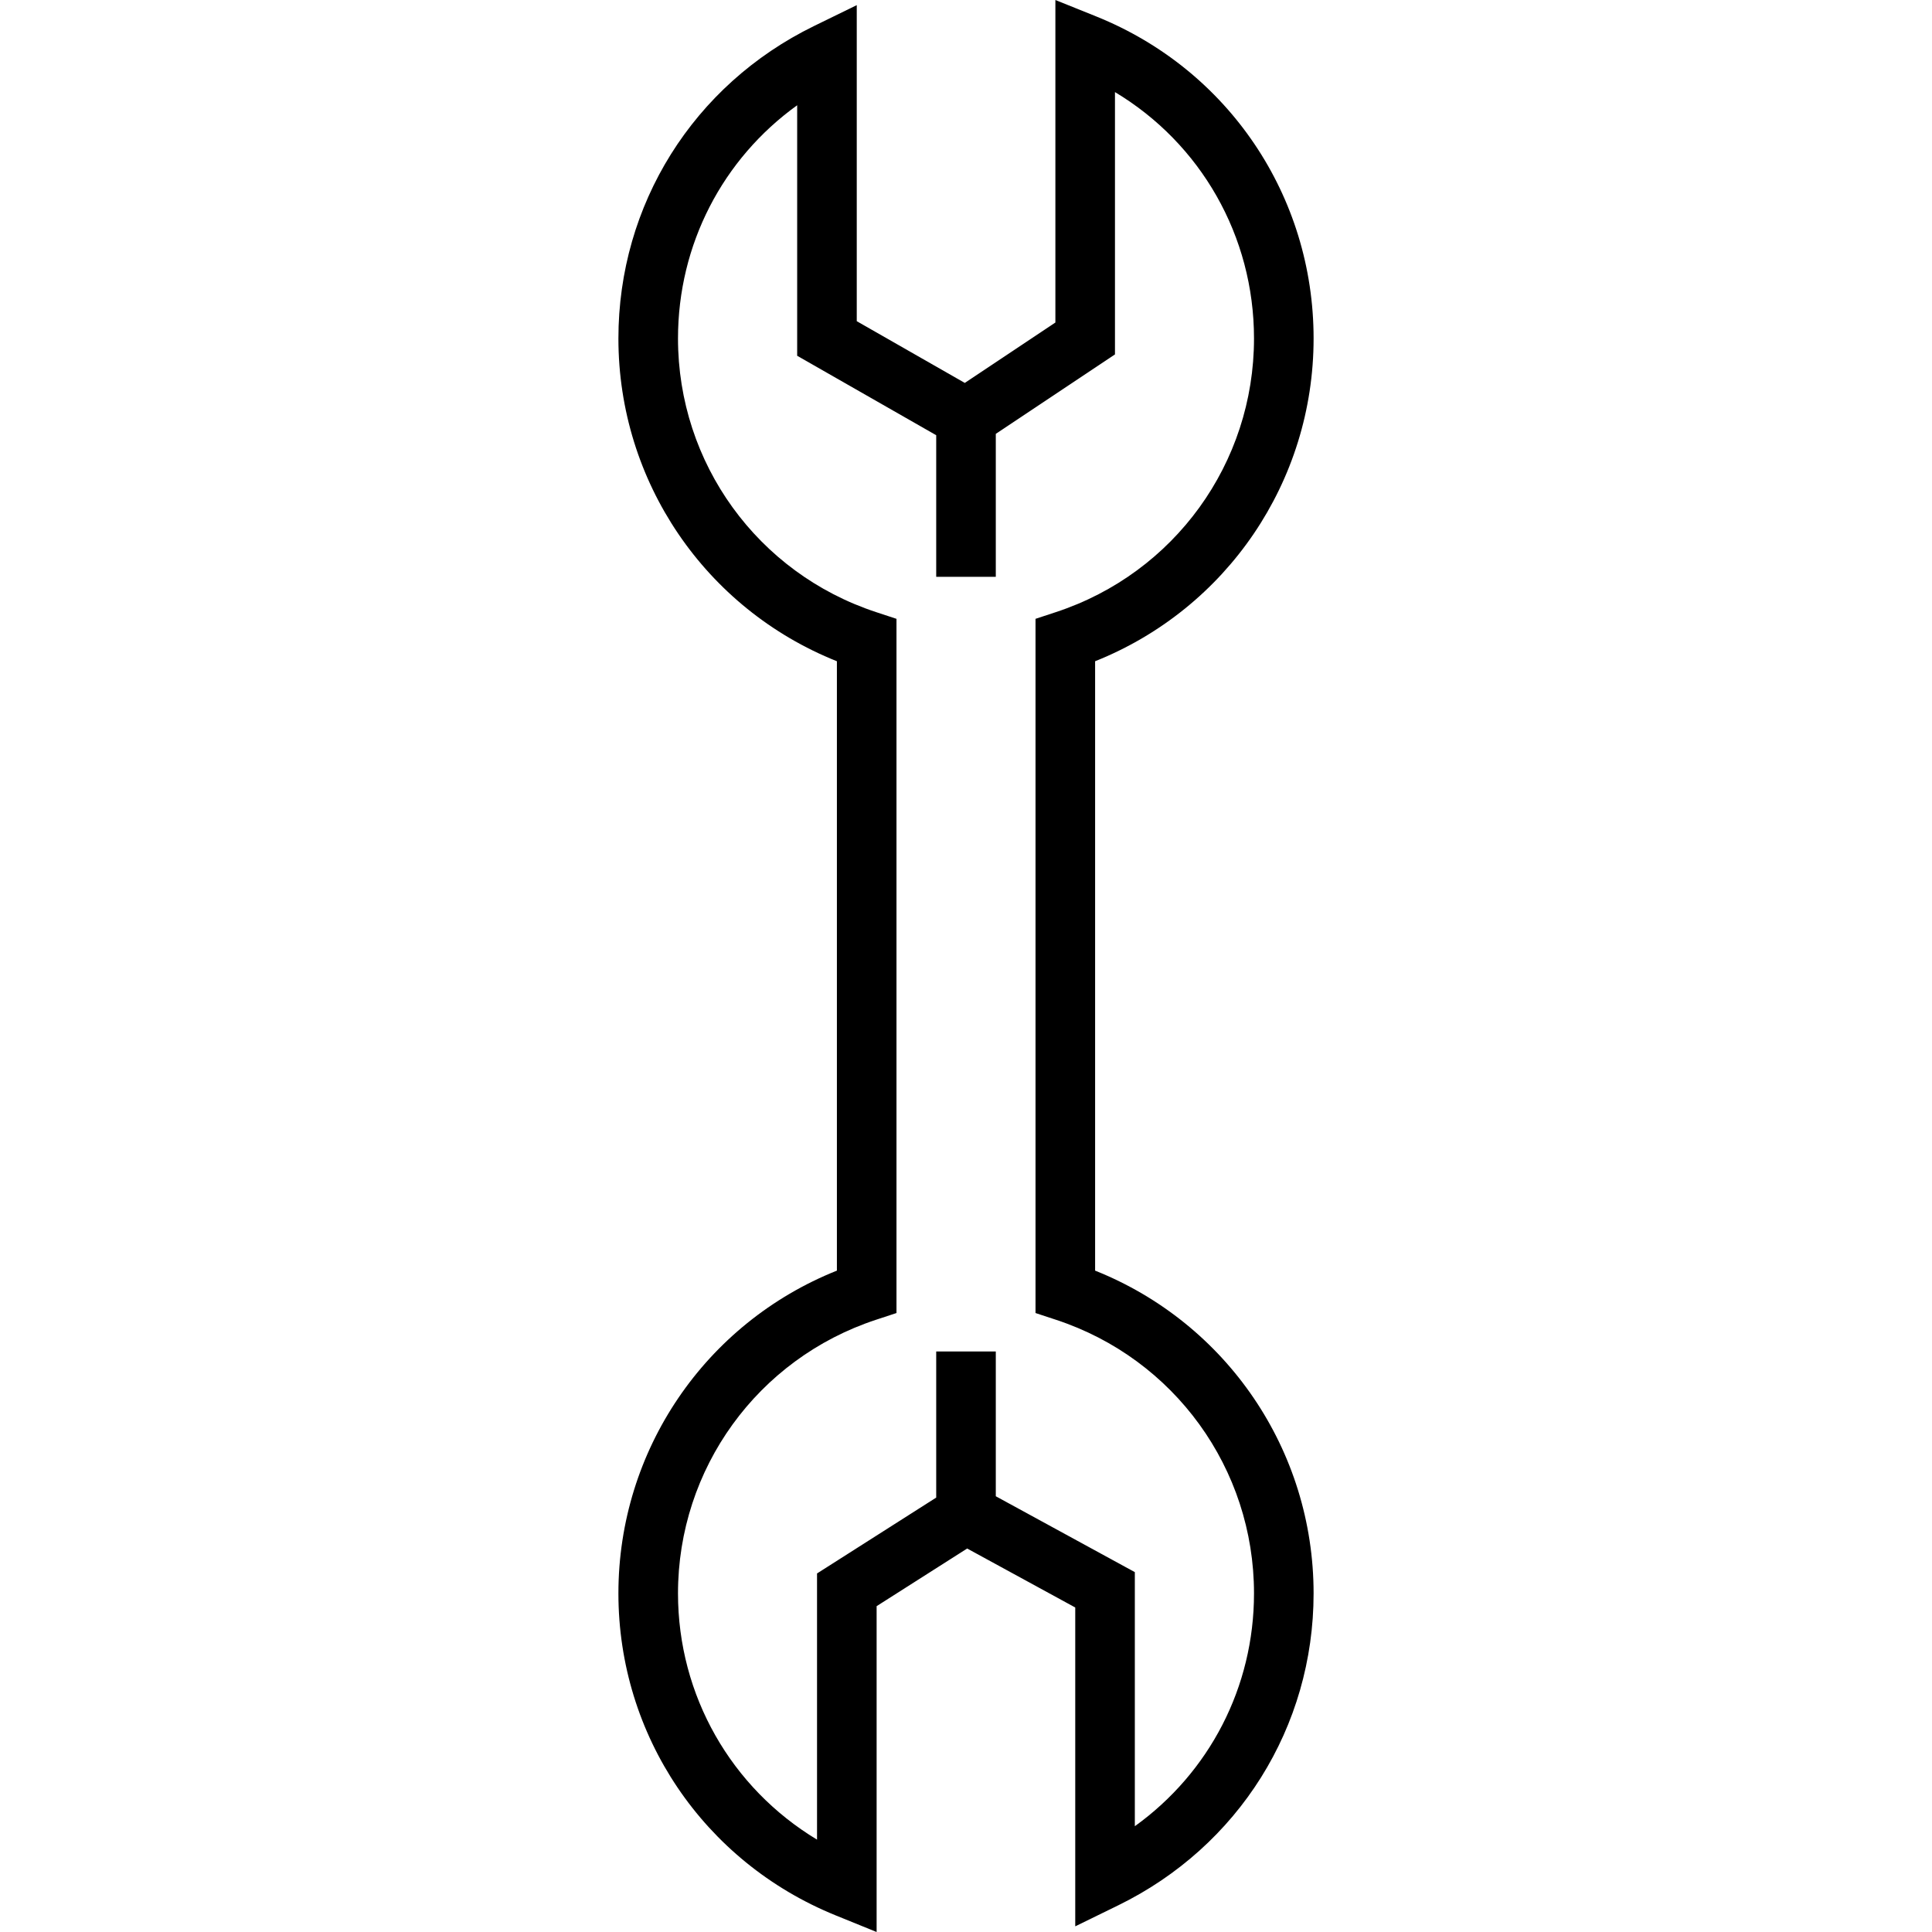<?xml version="1.0" encoding="iso-8859-1"?>
<!-- Generator: Adobe Illustrator 19.0.0, SVG Export Plug-In . SVG Version: 6.00 Build 0)  -->
<svg version="1.1" id="Layer_1" xmlns="http://www.w3.org/2000/svg" xmlns:xlink="http://www.w3.org/1999/xlink" x="0px" y="0px"
	 viewBox="0 0 486.345 486.345" style="enable-background:new 0 0 486.345 486.345;" xml:space="preserve">
<g>
	<g>
		<path d="M275.673,319.856V166.454c33.117-13.222,55-45.211,55-81.249c0-35.858-21.47-67.675-54.698-81.057L265.673,0v81.191
			l-22.803,15.203l-27.197-15.541V1.293L204.88,6.567c-30.352,14.834-49.207,44.966-49.207,78.638c0,36.038,21.883,68.027,55,81.249
			v153.402c-33.117,13.222-55,45.211-55,81.249c0,35.745,21.462,67.559,54.678,81.049l10.322,4.191v-82.024l22.793-14.512
			l27.207,14.847v80.262l10.793-5.274c30.352-14.834,49.207-44.928,49.207-78.538C330.673,365.067,308.79,333.078,275.673,319.856z
			 M285.673,459.717v-63.963l-35-19.1v-36.449h-15v36.784l-30,19.099v67.006c-21.575-12.997-35-36.266-35-61.989
			c0-31.384,20.031-59.063,49.845-68.876l5.155-1.697V155.778l-5.155-1.697c-29.813-9.813-49.845-37.492-49.845-68.876
			c0-23.654,11.241-45.205,30-58.709v63.062l35,20v35.647h15v-35.986l30-20V23.181c21.573,12.932,35,36.214,35,62.024
			c0,31.384-20.031,59.063-49.845,68.876l-5.155,1.697v174.754l5.155,1.697c29.813,9.813,49.845,37.492,49.845,68.876
			C315.673,424.708,304.432,446.223,285.673,459.717z"/>
	</g>
</g>
<g>
</g>
<g>
</g>
<g>
</g>
<g>
</g>
<g>
</g>
<g>
</g>
<g>
</g>
<g>
</g>
<g>
</g>
<g>
</g>
<g>
</g>
<g>
</g>
<g>
</g>
<g>
</g>
<g>
</g>
</svg>
